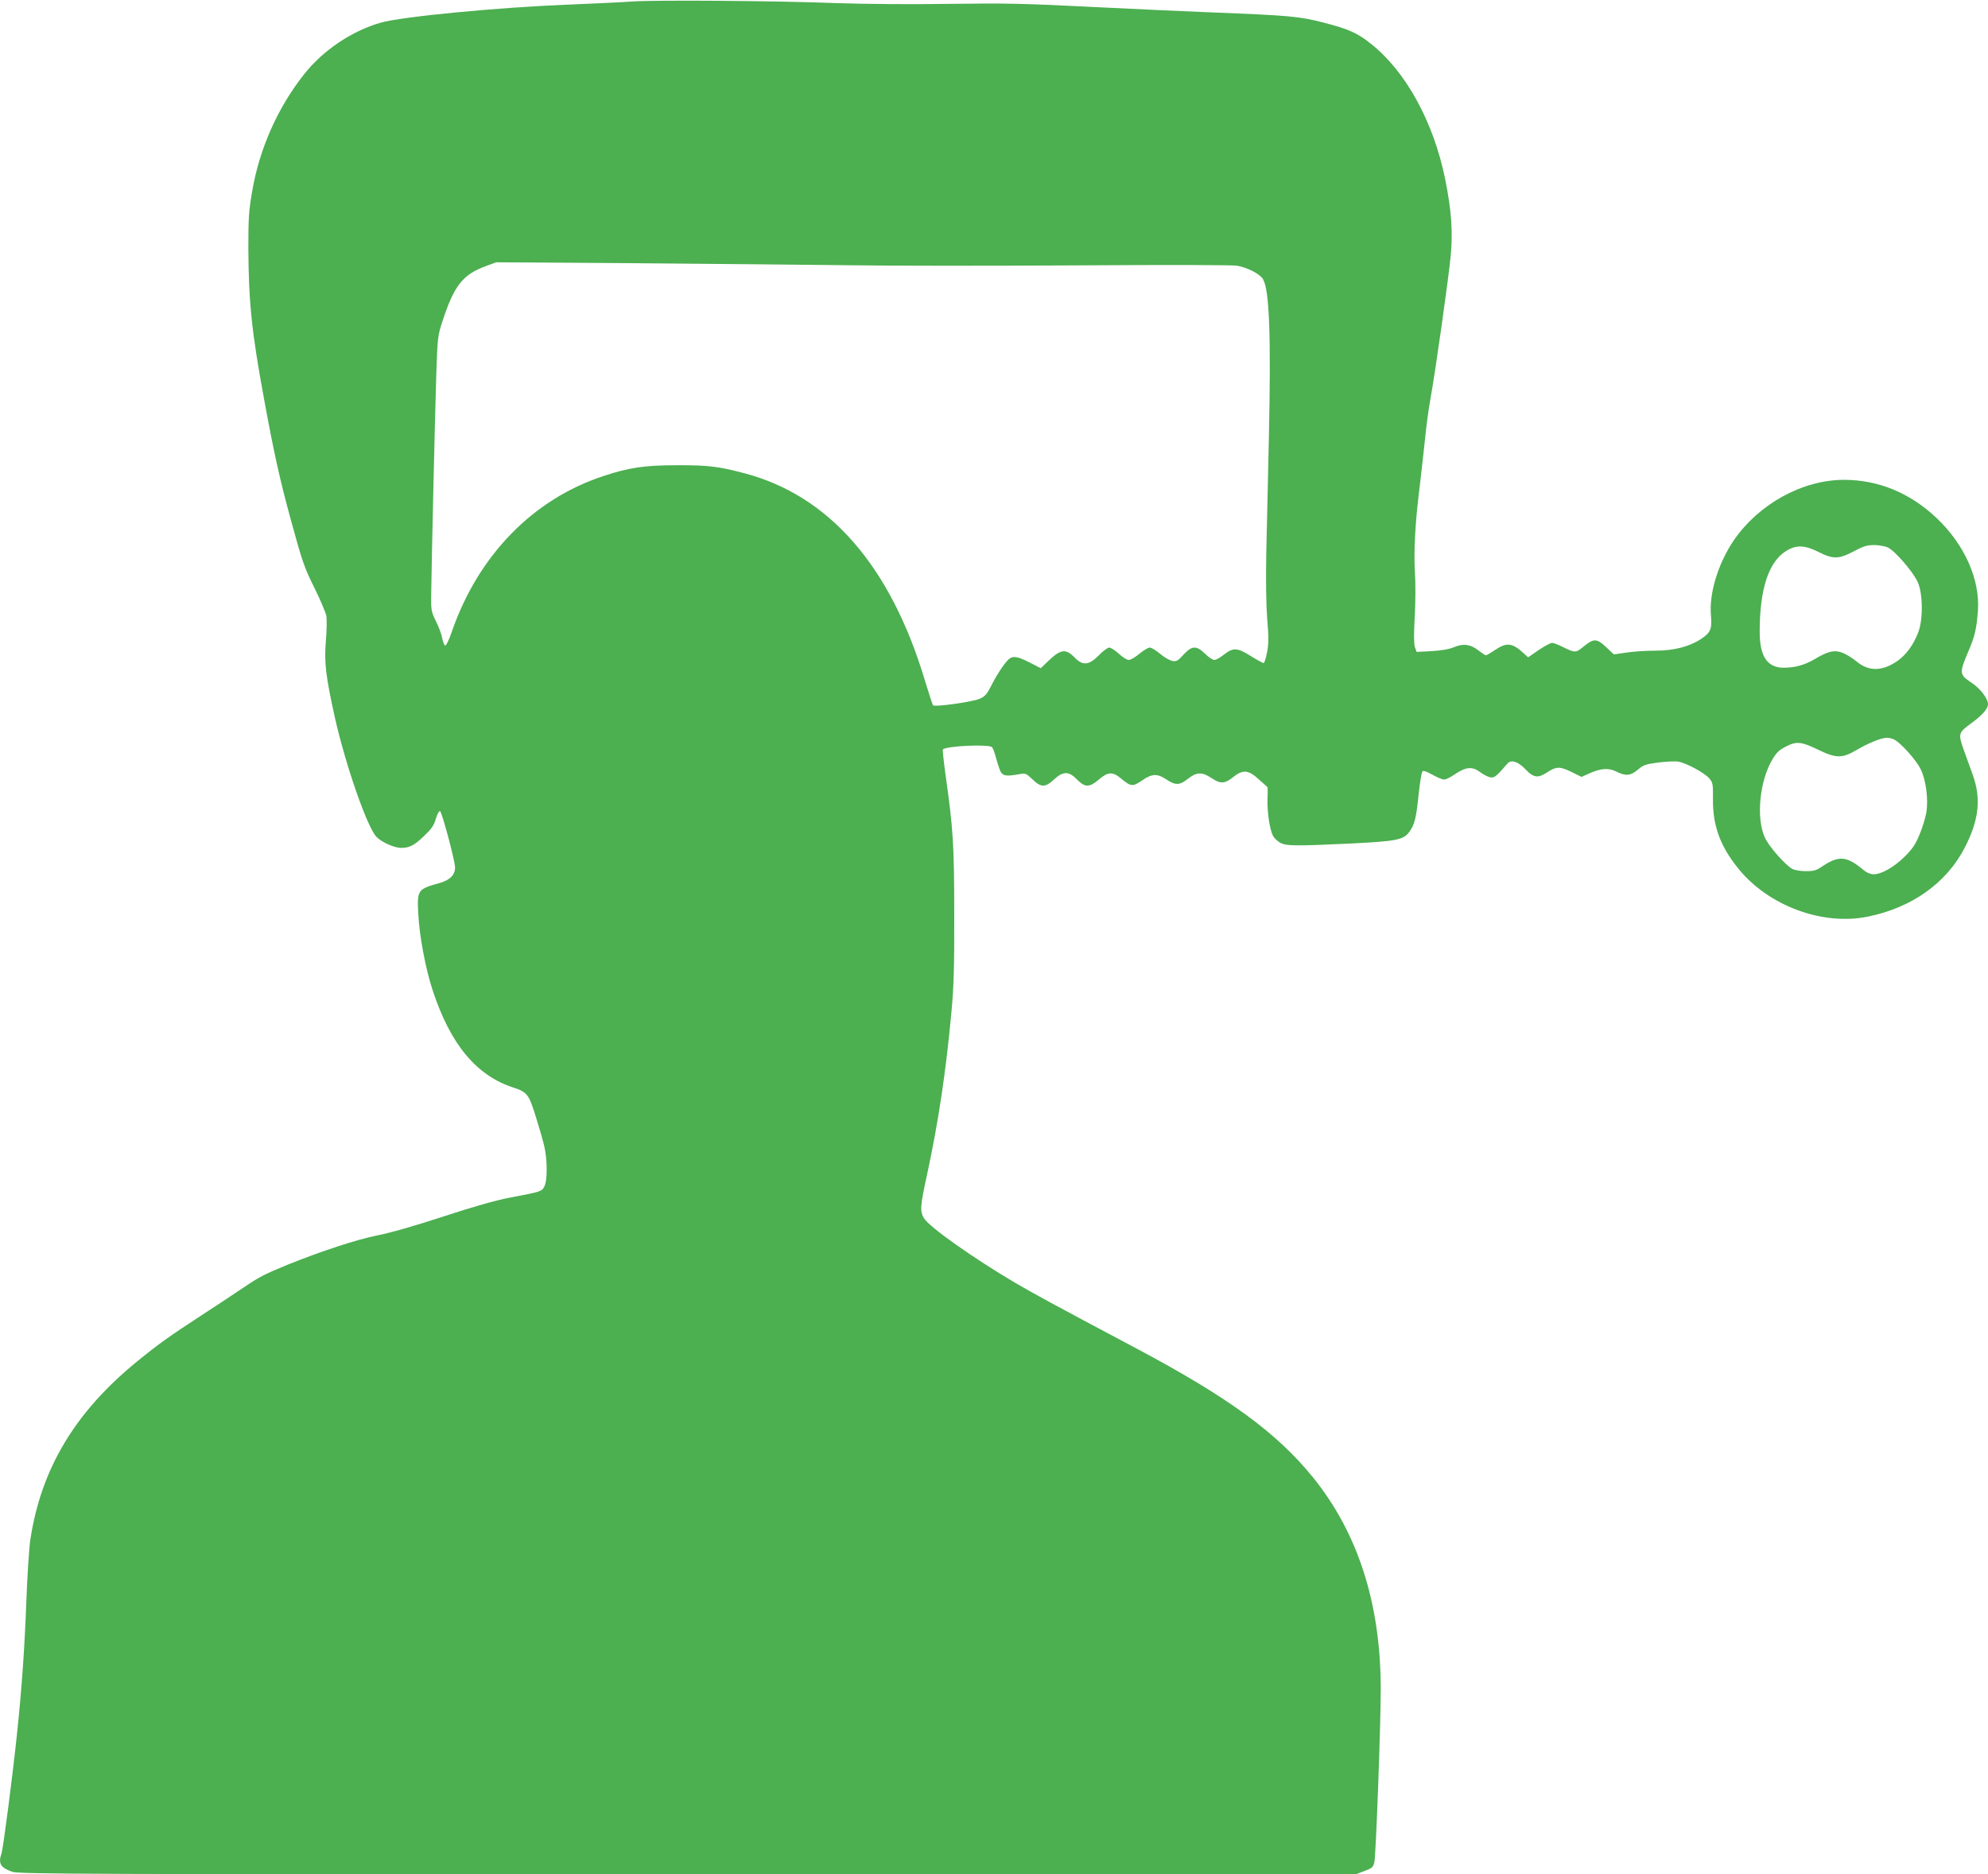 <?xml version="1.0" standalone="no"?>
<!DOCTYPE svg PUBLIC "-//W3C//DTD SVG 20010904//EN"
 "http://www.w3.org/TR/2001/REC-SVG-20010904/DTD/svg10.dtd">
<svg version="1.0" xmlns="http://www.w3.org/2000/svg"
 width="1280pt" height="1207pt" viewBox="0 0 1280 1207"
 preserveAspectRatio="xMidYMid meet">
<g transform="translate(0,1207) scale(0.1,-0.1)"
fill="#4caf50" stroke="none">
<path d="M4065 12060 c-66 -5 -250 -13 -410 -20 -440 -17 -1069 -77 -1204
-116 -185 -53 -370 -177 -492 -331 -170 -214 -288 -479 -335 -753 -22 -127
-25 -173 -25 -369 2 -347 21 -537 102 -975 61 -335 103 -523 169 -764 78 -285
88 -314 158 -455 36 -73 68 -150 73 -172 4 -22 3 -96 -3 -165 -11 -136 -1
-224 58 -490 68 -303 206 -702 267 -768 31 -34 115 -72 159 -72 55 0 84 15
149 77 47 45 63 67 75 110 9 30 21 52 27 50 12 -4 96 -317 97 -363 0 -48 -33
-81 -98 -100 -143 -39 -147 -45 -139 -197 7 -143 47 -355 92 -492 114 -349
282 -552 522 -629 87 -29 98 -43 142 -184 22 -70 47 -156 55 -192 21 -86 21
-222 1 -260 -17 -33 -20 -34 -226 -73 -89 -17 -236 -59 -428 -122 -177 -58
-344 -106 -424 -121 -133 -27 -359 -101 -577 -189 -150 -62 -177 -75 -295
-155 -55 -37 -174 -116 -265 -175 -195 -127 -270 -180 -407 -292 -401 -327
-619 -692 -688 -1150 -8 -56 -19 -229 -25 -385 -11 -305 -30 -575 -61 -868
-28 -267 -88 -730 -99 -764 -23 -67 -7 -93 70 -120 41 -14 472 -16 4347 -16
l4302 0 55 21 c50 18 57 24 65 57 10 39 42 904 41 1122 -1 545 -147 999 -436
1356 -232 287 -545 516 -1140 832 -546 290 -652 348 -779 422 -274 162 -549
357 -585 414 -28 46 -26 76 20 287 73 339 121 660 157 1054 14 148 18 285 17
615 0 447 -7 555 -56 900 -12 88 -20 161 -17 164 23 23 299 35 317 14 6 -7 17
-38 25 -69 8 -30 21 -69 28 -85 16 -31 36 -35 124 -19 38 7 43 4 83 -34 55
-53 81 -53 138 -1 59 55 96 55 149 0 51 -52 79 -52 140 0 59 51 89 52 144 6
62 -52 74 -53 134 -12 65 45 99 46 158 6 57 -38 84 -38 138 5 55 44 91 45 151
5 58 -39 85 -38 139 5 63 51 98 48 164 -12 29 -26 54 -49 57 -51 2 -1 3 -36 1
-76 -3 -81 14 -197 35 -238 8 -15 29 -35 47 -45 39 -21 91 -22 452 -5 298 15
340 23 379 75 34 46 44 86 60 241 8 76 19 143 25 149 6 6 29 -2 64 -22 30 -17
64 -31 75 -31 11 0 42 15 68 33 70 48 112 53 161 17 21 -16 51 -32 66 -35 27
-7 42 5 112 87 24 29 69 15 119 -38 50 -52 78 -56 134 -20 62 41 84 42 158 6
l67 -33 51 23 c73 33 125 36 174 11 59 -30 91 -27 138 13 35 30 50 35 133 46
51 6 109 9 129 5 53 -10 168 -73 197 -107 24 -28 25 -37 24 -136 -1 -168 46
-299 160 -441 193 -243 546 -375 841 -313 281 58 502 216 619 441 93 179 108
318 53 471 -17 47 -42 117 -56 155 -39 109 -38 116 44 176 71 51 110 95 110
123 0 38 -49 102 -108 141 -76 50 -77 62 -22 192 45 104 56 150 65 269 15 201
-86 429 -268 600 -171 161 -374 244 -594 244 -268 0 -550 -156 -710 -390 -101
-149 -159 -340 -147 -482 8 -89 -2 -112 -64 -153 -74 -49 -175 -75 -291 -75
-58 0 -142 -5 -187 -12 l-83 -12 -51 48 c-60 56 -79 56 -147 0 -47 -39 -53
-39 -135 2 -26 13 -55 24 -65 24 -10 0 -49 -21 -86 -46 l-68 -47 -27 25 c-75
69 -110 73 -185 23 -28 -19 -55 -35 -60 -35 -4 0 -25 14 -46 30 -51 41 -98 48
-158 23 -32 -14 -81 -22 -145 -26 l-97 -5 -11 31 c-7 22 -7 85 -1 197 5 91 6
219 1 285 -8 139 2 323 30 544 10 86 26 226 35 311 8 85 24 203 35 261 30 162
117 777 131 926 14 154 4 291 -36 489 -74 367 -253 694 -478 872 -89 71 -144
95 -307 137 -158 40 -212 45 -715 65 -137 5 -482 21 -765 35 -452 23 -567 25
-935 20 -251 -4 -541 -1 -720 5 -388 15 -1166 21 -1320 10z m1395 -1698 c256
-4 913 -4 1460 -1 585 4 1016 3 1045 -2 70 -13 147 -53 167 -87 41 -68 52
-364 38 -1012 -6 -261 -13 -599 -17 -751 -3 -179 -1 -329 6 -424 10 -117 10
-161 -1 -216 -7 -38 -17 -69 -22 -69 -5 0 -42 20 -82 45 -88 55 -114 56 -173
10 -24 -19 -52 -35 -62 -35 -11 0 -38 18 -60 40 -57 55 -84 53 -139 -6 -37
-41 -46 -45 -73 -40 -17 4 -52 24 -78 46 -26 22 -56 40 -66 40 -10 0 -40 -18
-67 -40 -26 -22 -57 -40 -68 -40 -12 0 -40 18 -64 40 -24 22 -52 40 -62 40
-10 0 -40 -22 -67 -50 -63 -64 -103 -68 -154 -16 -59 61 -91 57 -173 -22 l-47
-45 -70 36 c-79 41 -112 46 -139 19 -30 -30 -77 -102 -111 -170 -27 -53 -39
-67 -74 -82 -46 -20 -287 -54 -299 -42 -4 4 -27 75 -52 157 -221 741 -619
1197 -1169 1339 -163 43 -233 51 -432 50 -205 0 -306 -15 -471 -70 -453 -149
-805 -511 -975 -1002 -17 -52 -37 -91 -43 -89 -6 2 -14 23 -19 48 -4 24 -22
73 -40 108 -29 59 -32 73 -31 155 2 186 25 1190 33 1431 8 244 9 252 41 350
74 226 130 298 280 352 l65 24 900 -6 c495 -4 1109 -10 1365 -13z m6696 -1818
c45 -21 161 -156 191 -221 34 -74 36 -241 4 -325 -31 -81 -79 -146 -135 -185
-98 -67 -184 -68 -263 -2 -26 21 -67 47 -91 56 -52 19 -91 10 -179 -42 -64
-38 -124 -54 -197 -55 -107 0 -156 72 -156 232 0 273 57 449 169 519 64 41
121 40 211 -6 93 -47 130 -46 226 5 62 33 86 40 131 40 30 0 70 -7 89 -16z
m43 -1238 c41 -22 138 -130 167 -188 34 -67 51 -194 37 -280 -6 -36 -26 -100
-44 -143 -26 -63 -46 -92 -95 -141 -69 -68 -150 -114 -200 -114 -20 0 -44 10
-61 24 -115 96 -163 100 -279 21 -29 -20 -49 -25 -96 -25 -32 0 -71 6 -87 14
-45 24 -152 145 -178 203 -57 125 -34 364 49 503 26 44 44 61 88 83 68 35 98
32 211 -23 112 -54 151 -54 244 1 75 44 156 77 193 78 13 1 36 -5 51 -13z"/>
</g>
</svg>
